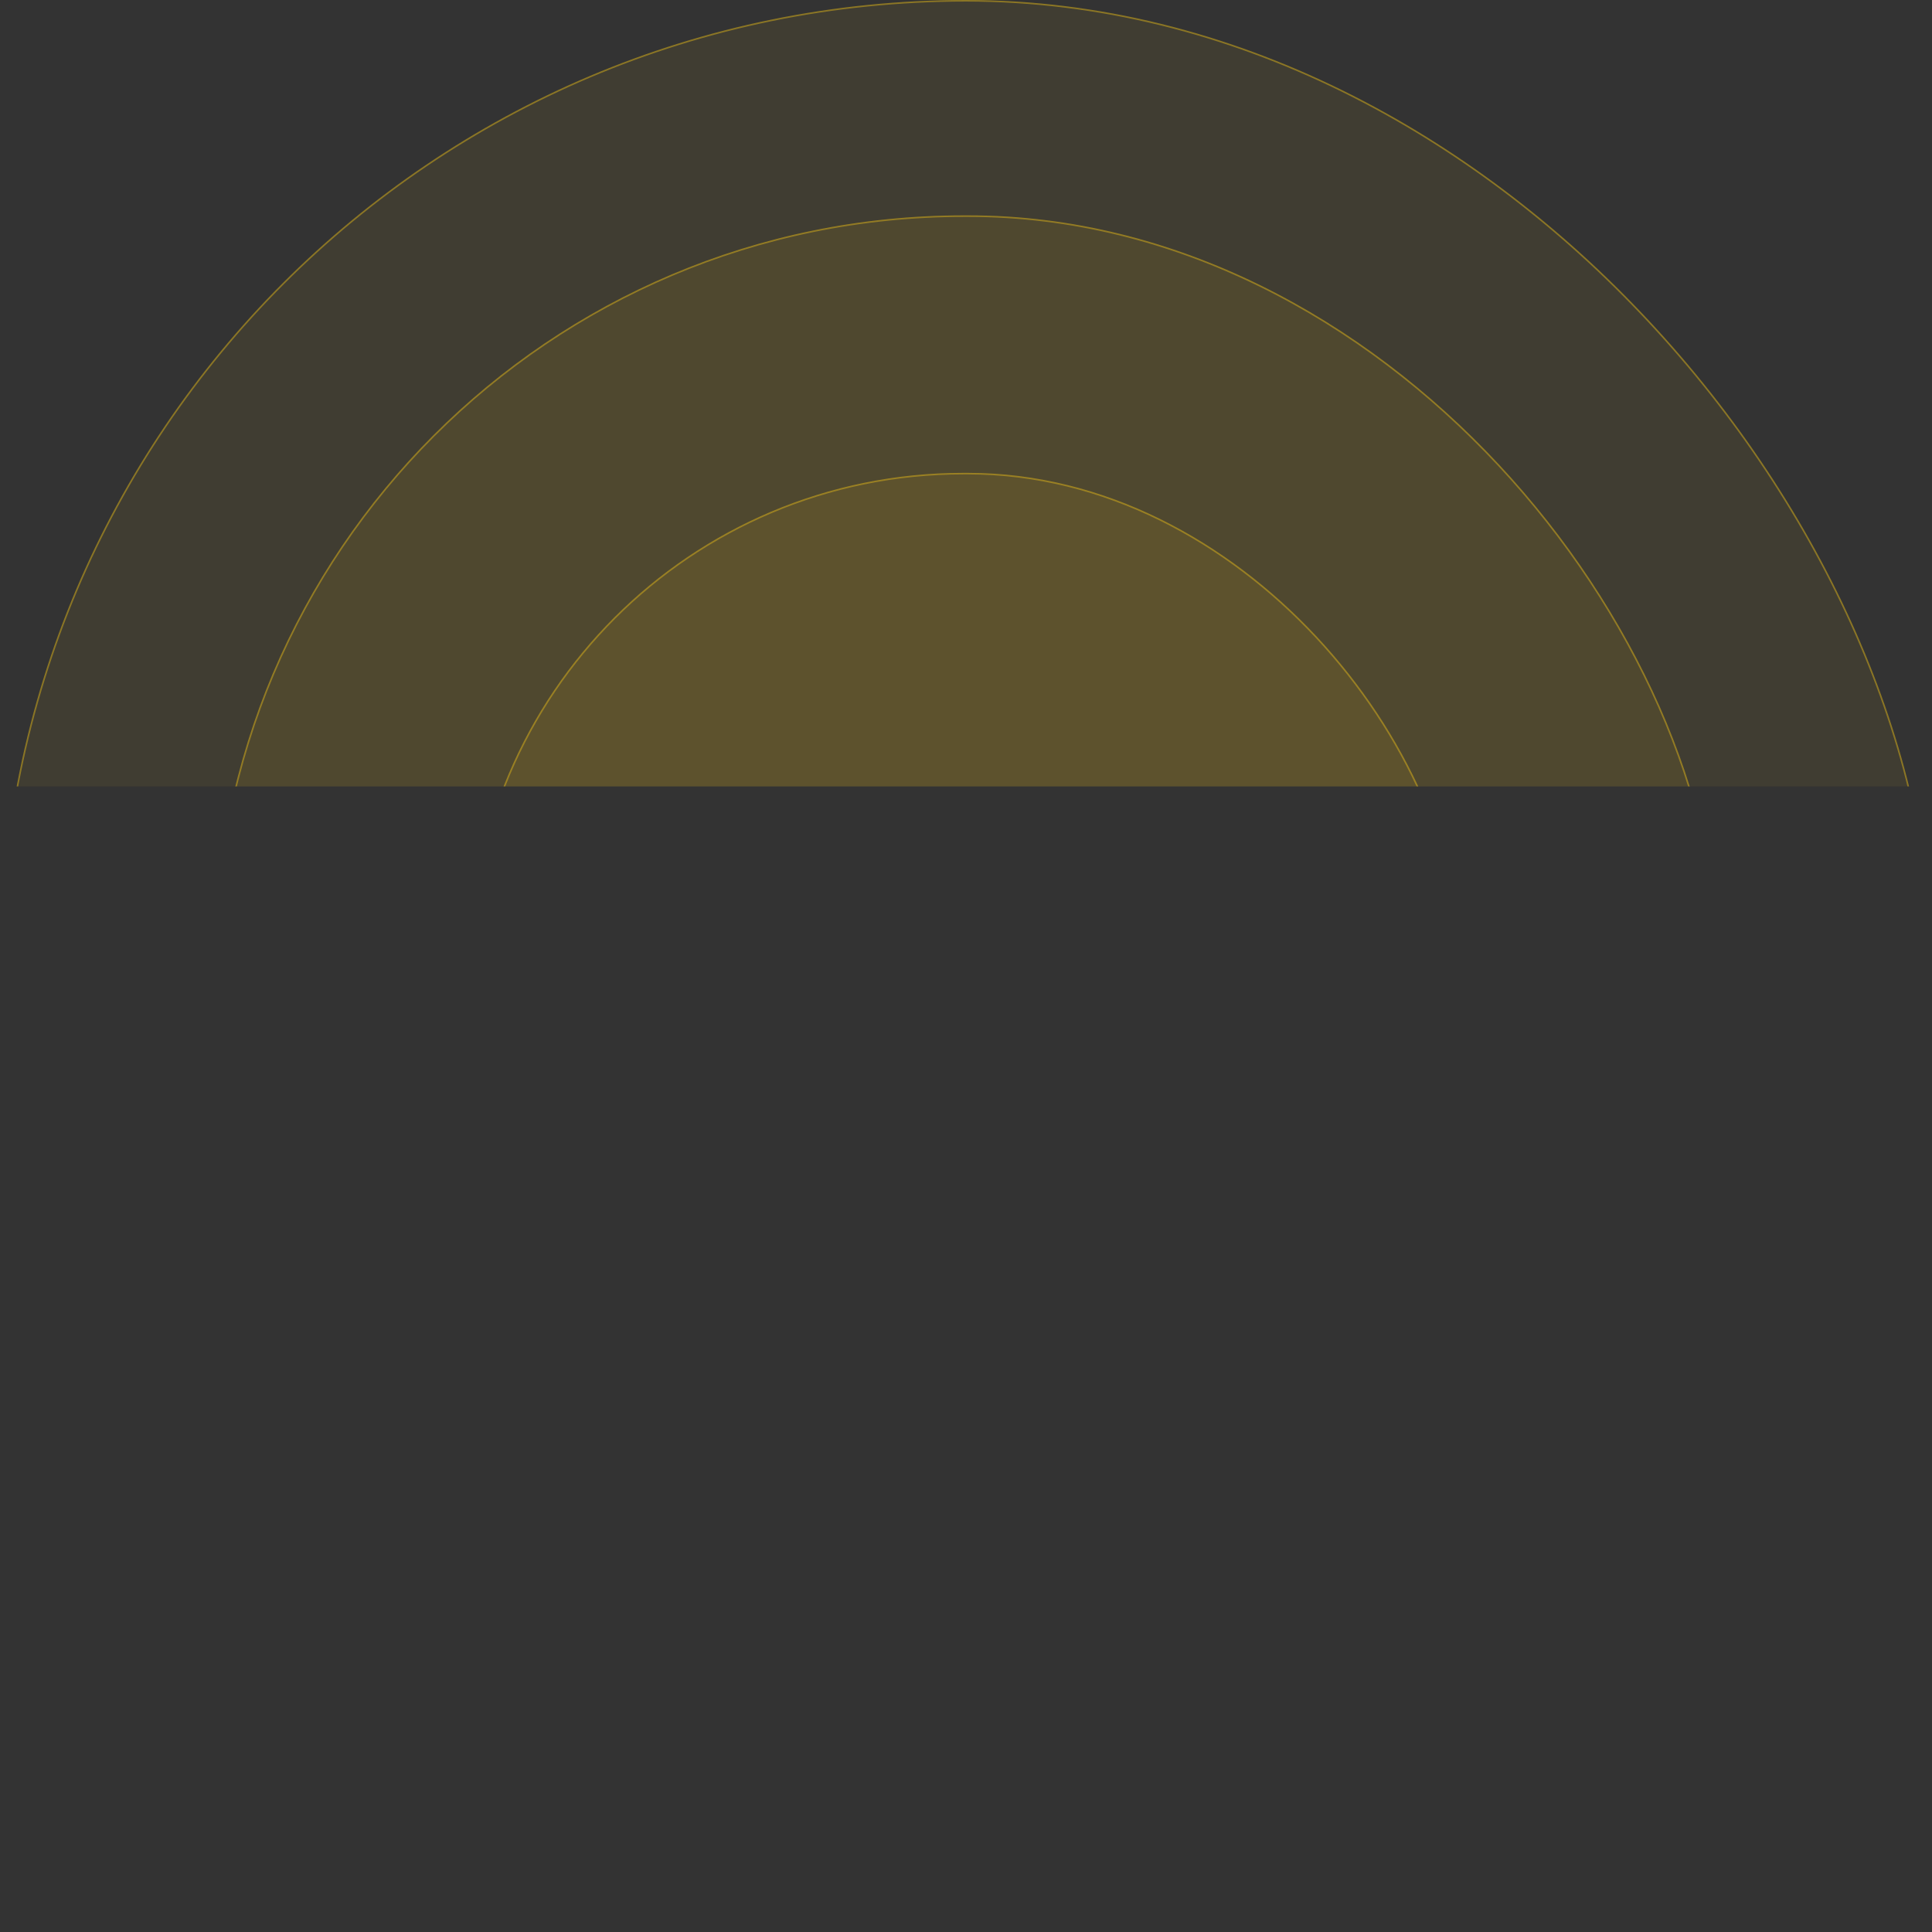<svg xmlns="http://www.w3.org/2000/svg" fill="none" viewBox="21 0 1238 1238">
<rect x="21" y="0" width="1238" height="1238" fill="#333333" stroke="none"/>
<g clip-path="url(#clip0_100_2871)">
<g opacity="0.8">
<rect x="21" width="1238" height="1238" rx="619" fill="url(#paint0_linear_100_2871)"/>
<rect x="21.5" y="0.5" width="1237" height="1237" rx="618.5" stroke="#FFCE13" stroke-opacity="0.5"/>
<rect x="158" y="138" width="964.28" height="961.38" rx="480.69" fill="url(#paint1_linear_100_2871)"/>
<rect x="158.5" y="138.5" width="963.28" height="960.38" rx="480.19" stroke="#FFCE13" stroke-opacity="0.5"/>
<rect x="322" y="303" width="635.44" height="632.53" rx="316.265" fill="url(#paint2_linear_100_2871)"/>
<rect x="322.5" y="303.5" width="634.44" height="631.53" rx="315.765" stroke="#FFCE13" stroke-opacity="0.5"/>
</g>
</g>
<defs>
<linearGradient id="paint0_linear_100_2871" x1="640" y1="0" x2="640" y2="1238" gradientUnits="userSpaceOnUse">
<stop offset="0.69" stop-color="#FFCE13" stop-opacity="0.08"/>
<stop offset="0.92" stop-color="#FFCE13" stop-opacity="0.06"/>
<stop offset="1" stop-color="white" stop-opacity="0.72"/>
</linearGradient>
<linearGradient id="paint1_linear_100_2871" x1="640.14" y1="138" x2="640.14" y2="1099.38" gradientUnits="userSpaceOnUse">
<stop offset="0.68" stop-color="#FFCE13" stop-opacity="0.1"/>
<stop offset="1" stop-color="#FFCE13" stop-opacity="0"/>
</linearGradient>
<linearGradient id="paint2_linear_100_2871" x1="639.72" y1="303" x2="639.72" y2="935.53" gradientUnits="userSpaceOnUse">
<stop offset="0.4" stop-color="#FFCE13" stop-opacity="0.1"/>
<stop offset="1" stop-color="#FFCE13" stop-opacity="0"/>
</linearGradient>
<clipPath id="clip0_100_2871">
<rect width="1280" height="504" fill="white"/>
</clipPath>
</defs>
</svg>